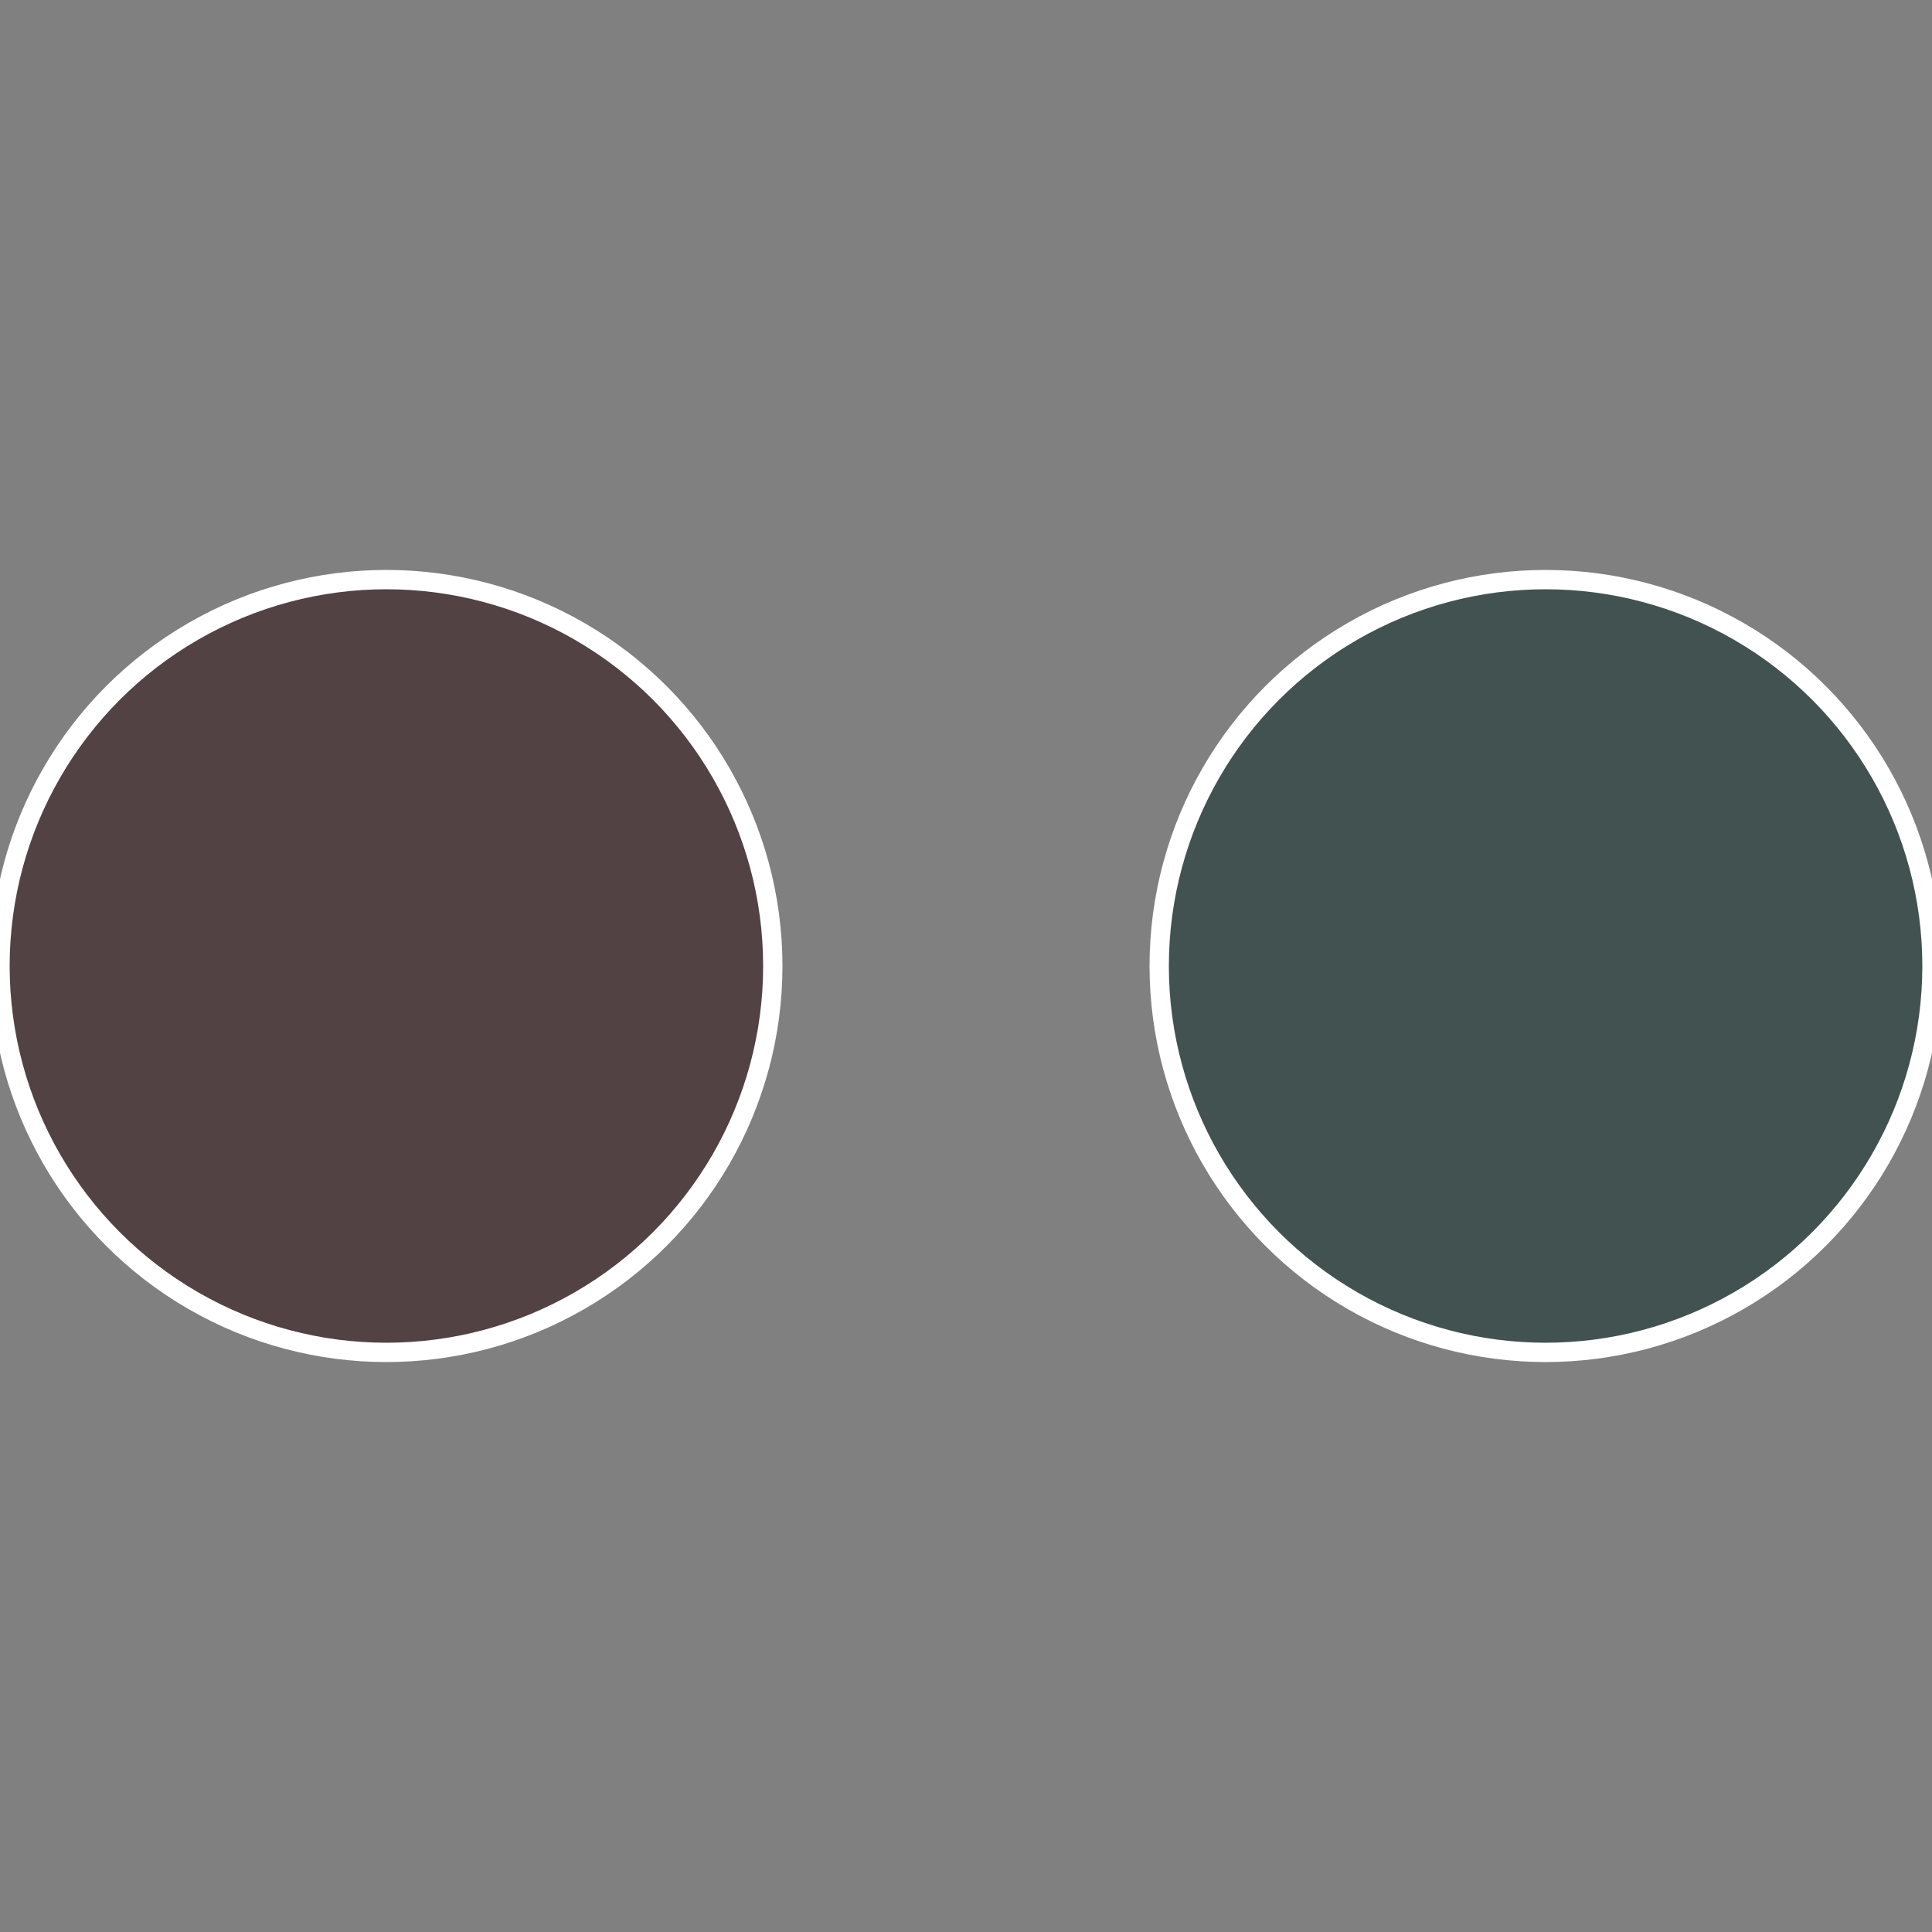 <?xml version="1.0" standalone="no"?>
<svg width="500" height="500" viewBox="-1 -1 2 2" xmlns="http://www.w3.org/2000/svg">
 
                <rect x="-1" y="-1" width="2" height="2" fill="#808080" stroke="none"/>
 
                <circle cx="0.6" cy="0" r="0.4" fill="#425250" stroke="#fff" stroke-width="1%" />
             
                <circle cx="-0.6" cy="7.3478807948841E-17" r="0.4" fill="#524244" stroke="#fff" stroke-width="1%" />
            </svg>
